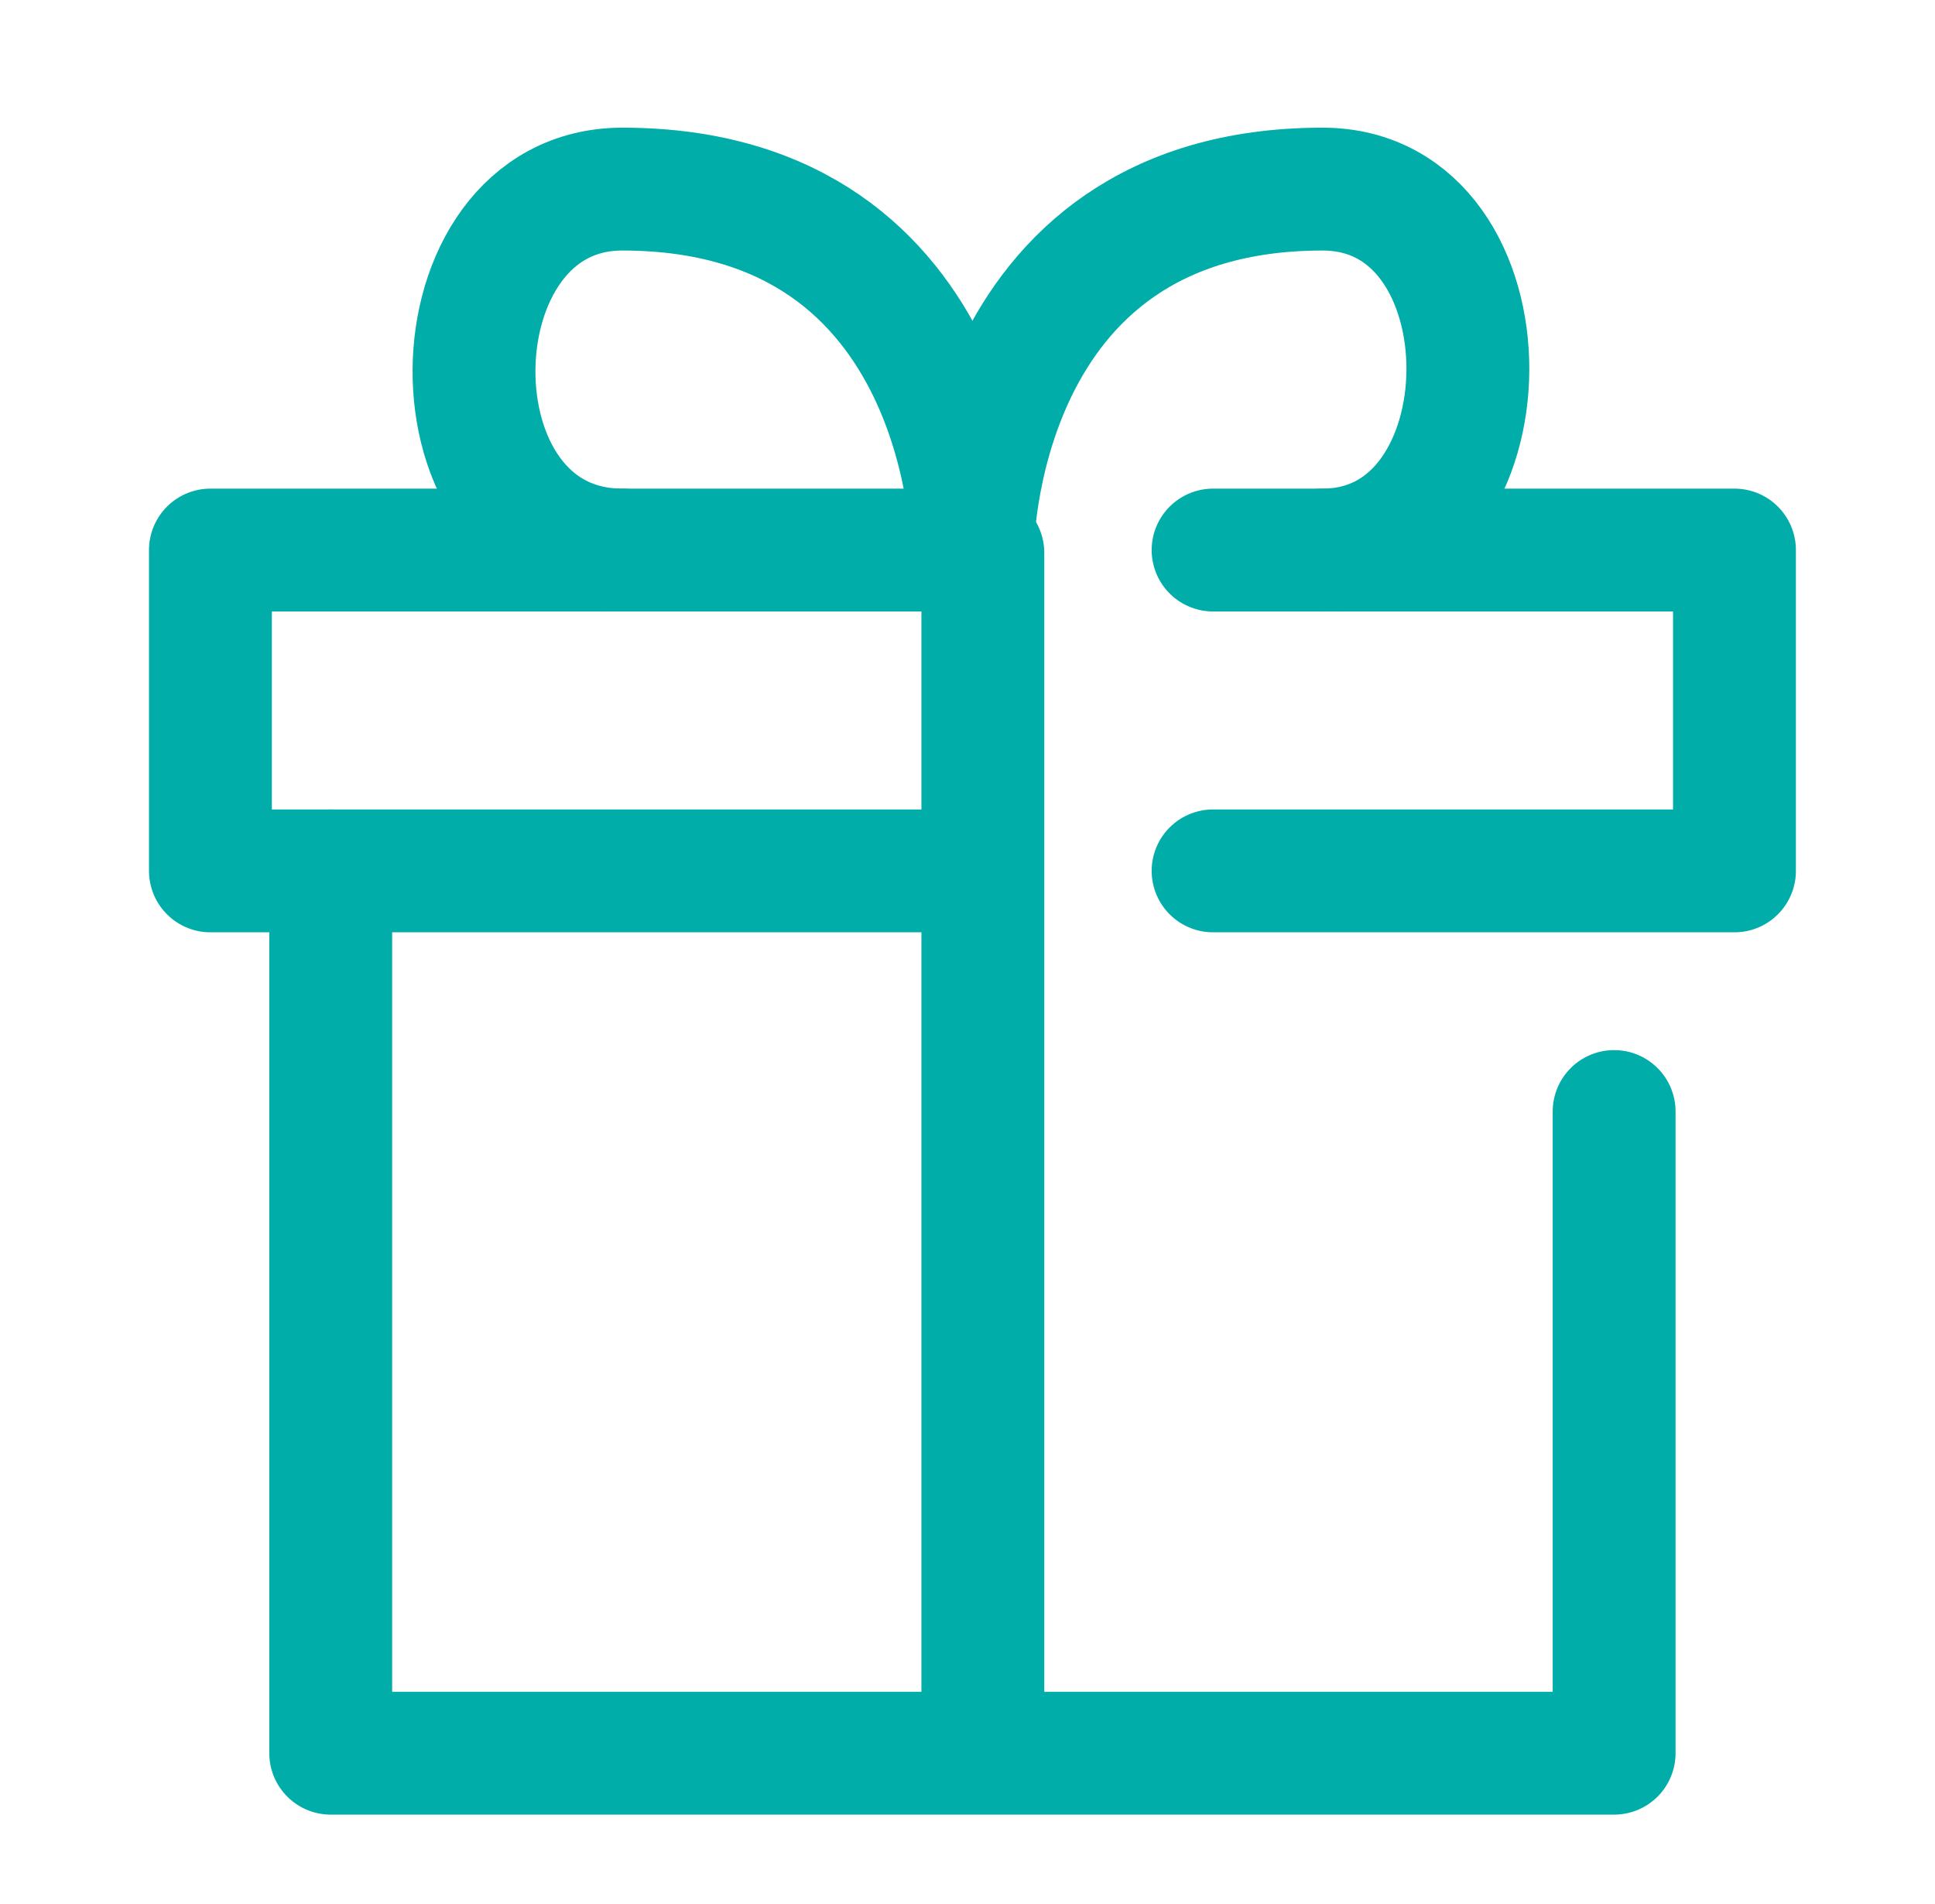 <svg xmlns="http://www.w3.org/2000/svg" width="63" height="62" viewBox="0 0 63 62">
  <g id="レイヤー_2" data-name="レイヤー 2" transform="translate(0.322 -0.372)">
    <g id="Rectangle">
      <rect id="rect" width="63" height="62" transform="translate(-0.322 0.372)" fill="none"/>
    </g>
    <g id="icon_data" transform="translate(6.529 6.529)">
      <path id="パス_37658" data-name="パス 37658" d="M49.785,29.835V50.727H8V22" transform="translate(-4.083 0.198)" fill="none" stroke="#00ada9" stroke-linecap="round" stroke-linejoin="round" stroke-width="4"/>
      <path id="パス_37659" data-name="パス 37659" d="M30,14H46.975V24.446H30" transform="translate(2.645 -2.248)" fill="none" stroke="#00ada9" stroke-linecap="round" stroke-linejoin="round" stroke-width="4"/>
      <path id="パス_37660" data-name="パス 37660" d="M29.81,24.446H5V14H29.81" transform="translate(-5 -2.248)" fill="none" stroke="#00ada9" stroke-linecap="round" stroke-linejoin="round" stroke-width="4"/>
      <line id="線_1149" data-name="線 1149" y1="39" transform="translate(25.149 11.843)" fill="none" stroke="#00ada9" stroke-linecap="round" stroke-linejoin="round" stroke-width="4"/>
      <path id="パス_37661" data-name="パス 37661" d="M24,16.752S24,5,35.4,5c6.346,0,6.268,11.752,0,11.752" transform="translate(0.81 -5)" fill="none" stroke="#00ada9" stroke-linecap="round" stroke-linejoin="round" stroke-width="4"/>
      <path id="パス_37662" data-name="パス 37662" d="M27.8,16.752S27.8,5,16.4,5c-6.346,0-6.529,11.752,0,11.752" transform="translate(-2.99 -5)" fill="none" stroke="#00ada9" stroke-linecap="round" stroke-linejoin="round" stroke-width="4"/>
    </g>
  </g>
</svg>
